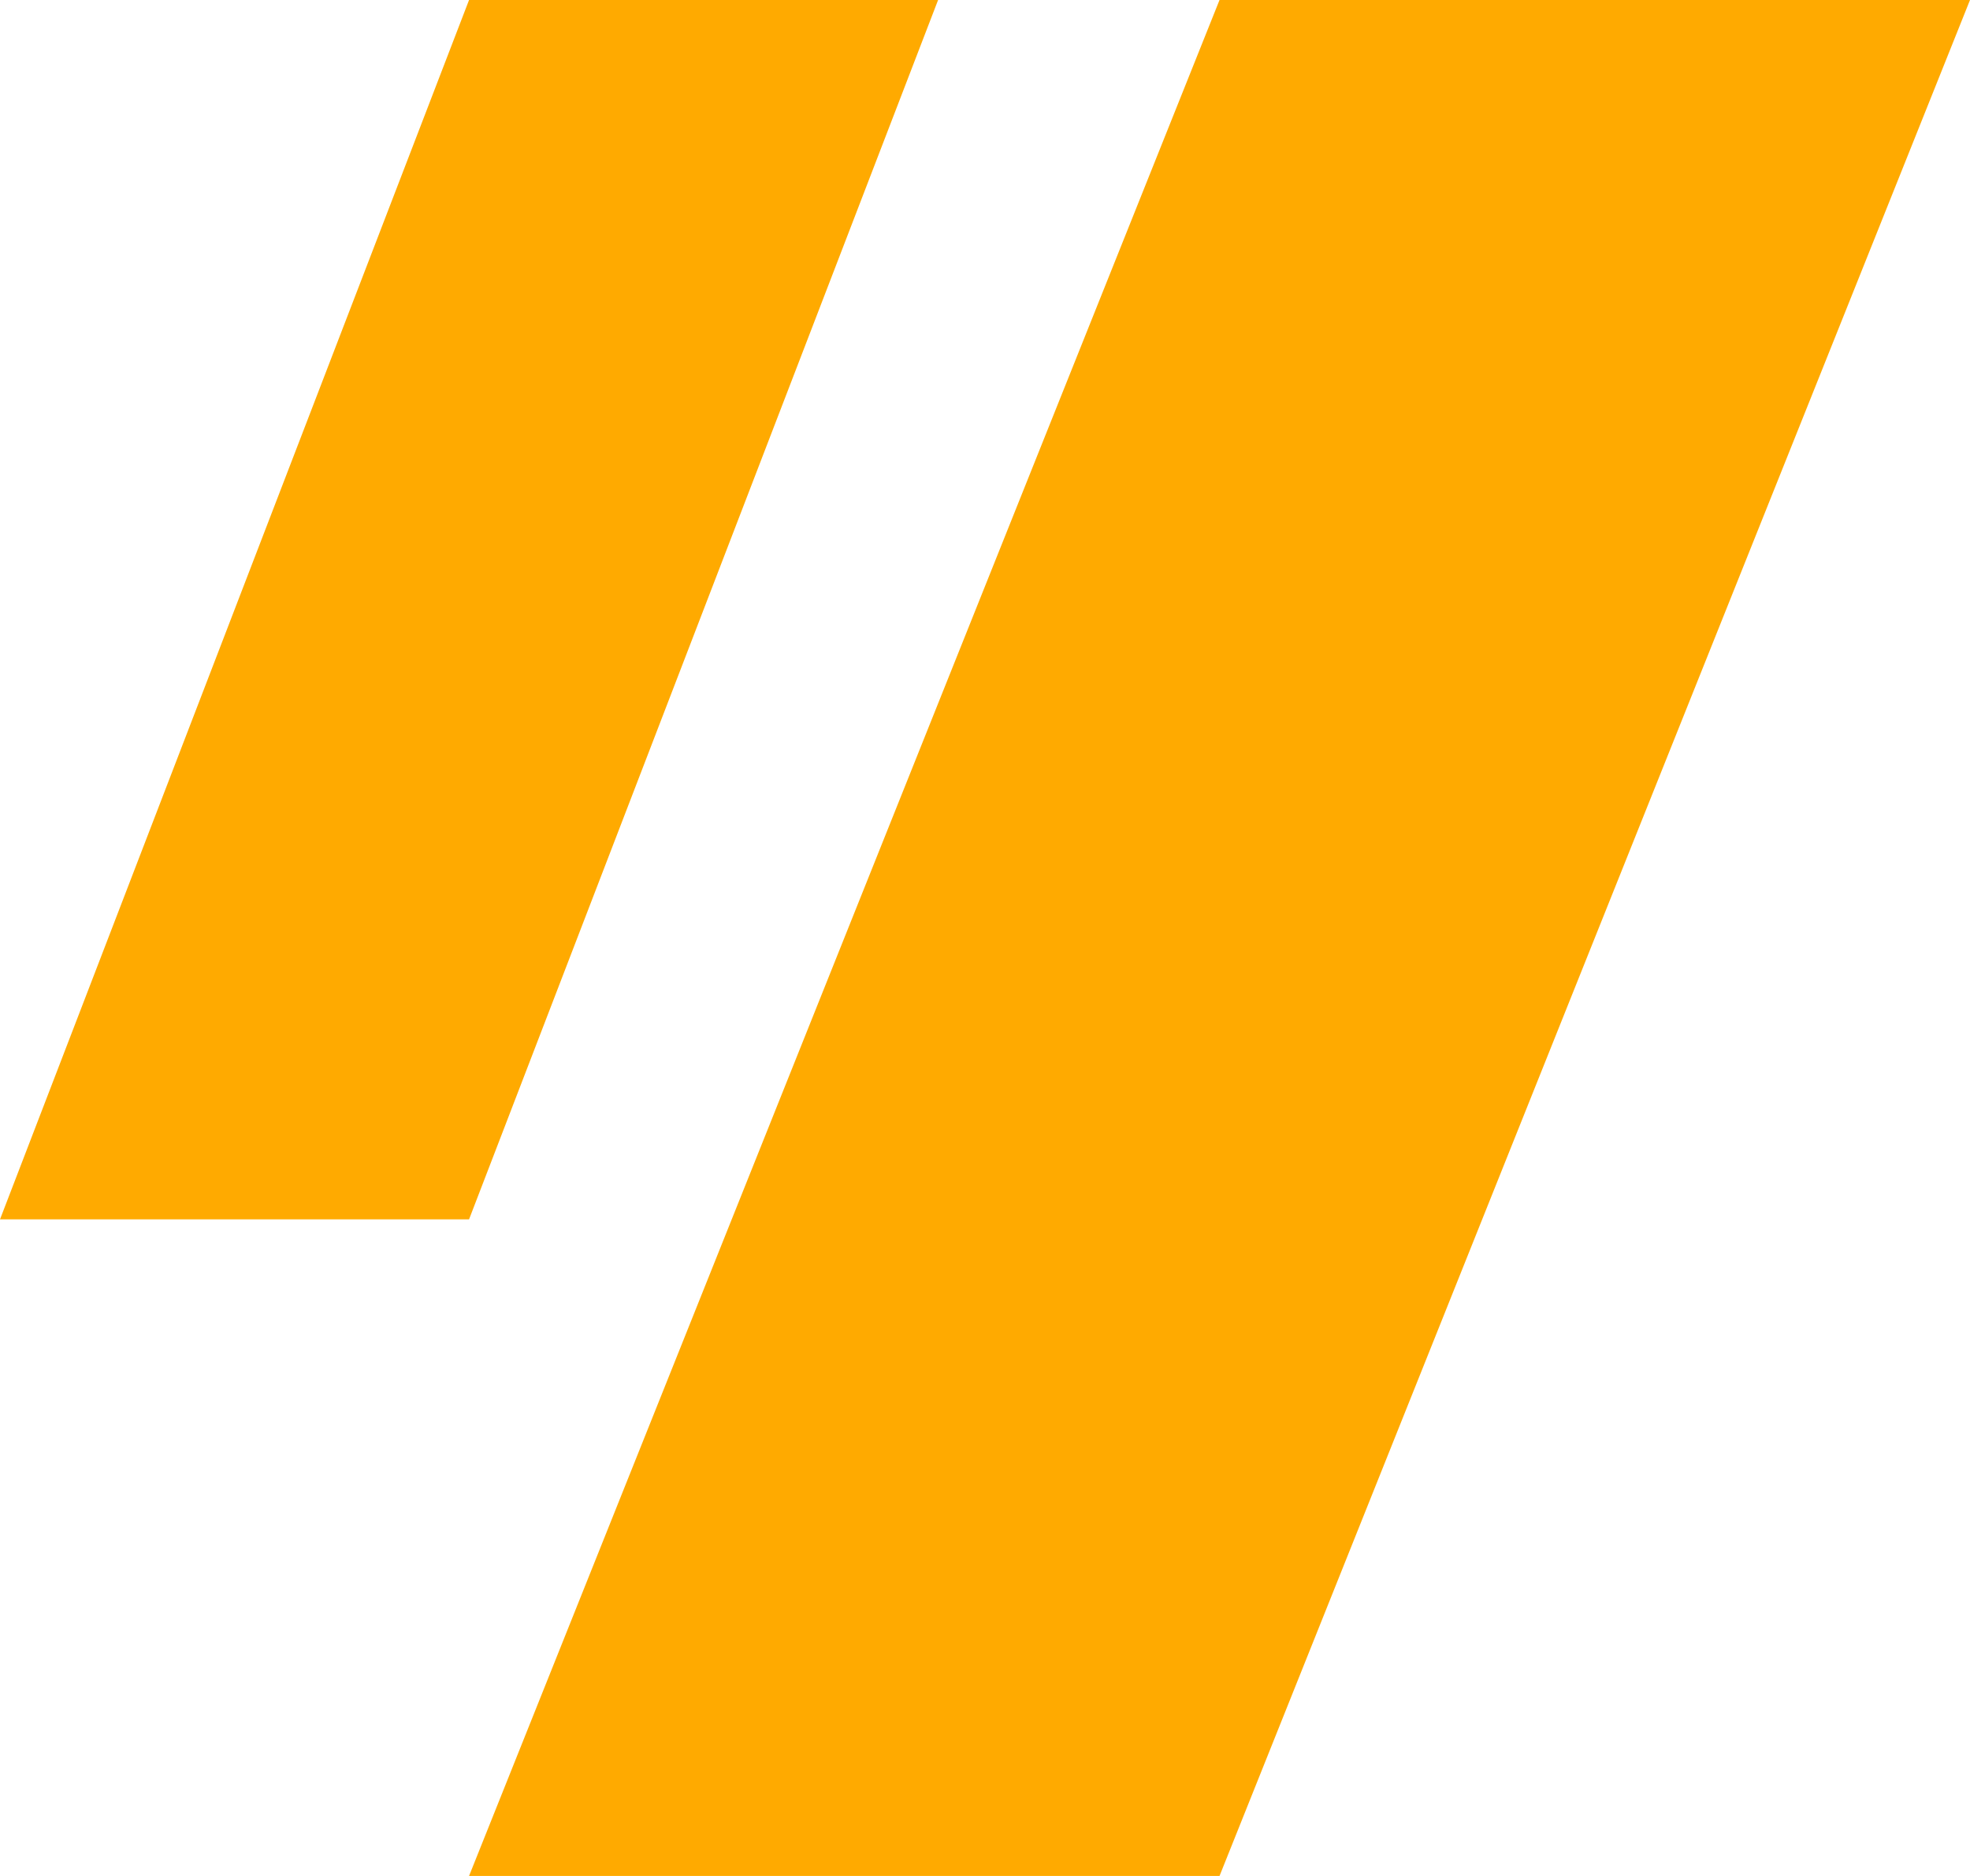 <?xml version="1.0" encoding="UTF-8"?> <svg xmlns="http://www.w3.org/2000/svg" width="21" height="20" viewBox="0 0 21 20" fill="none"><path d="M13 0H21L13 20H5L13 0Z" fill="#FFAA00"></path><path d="M5 0H10L5 13H0L5 0Z" fill="#FFAA00"></path></svg> 